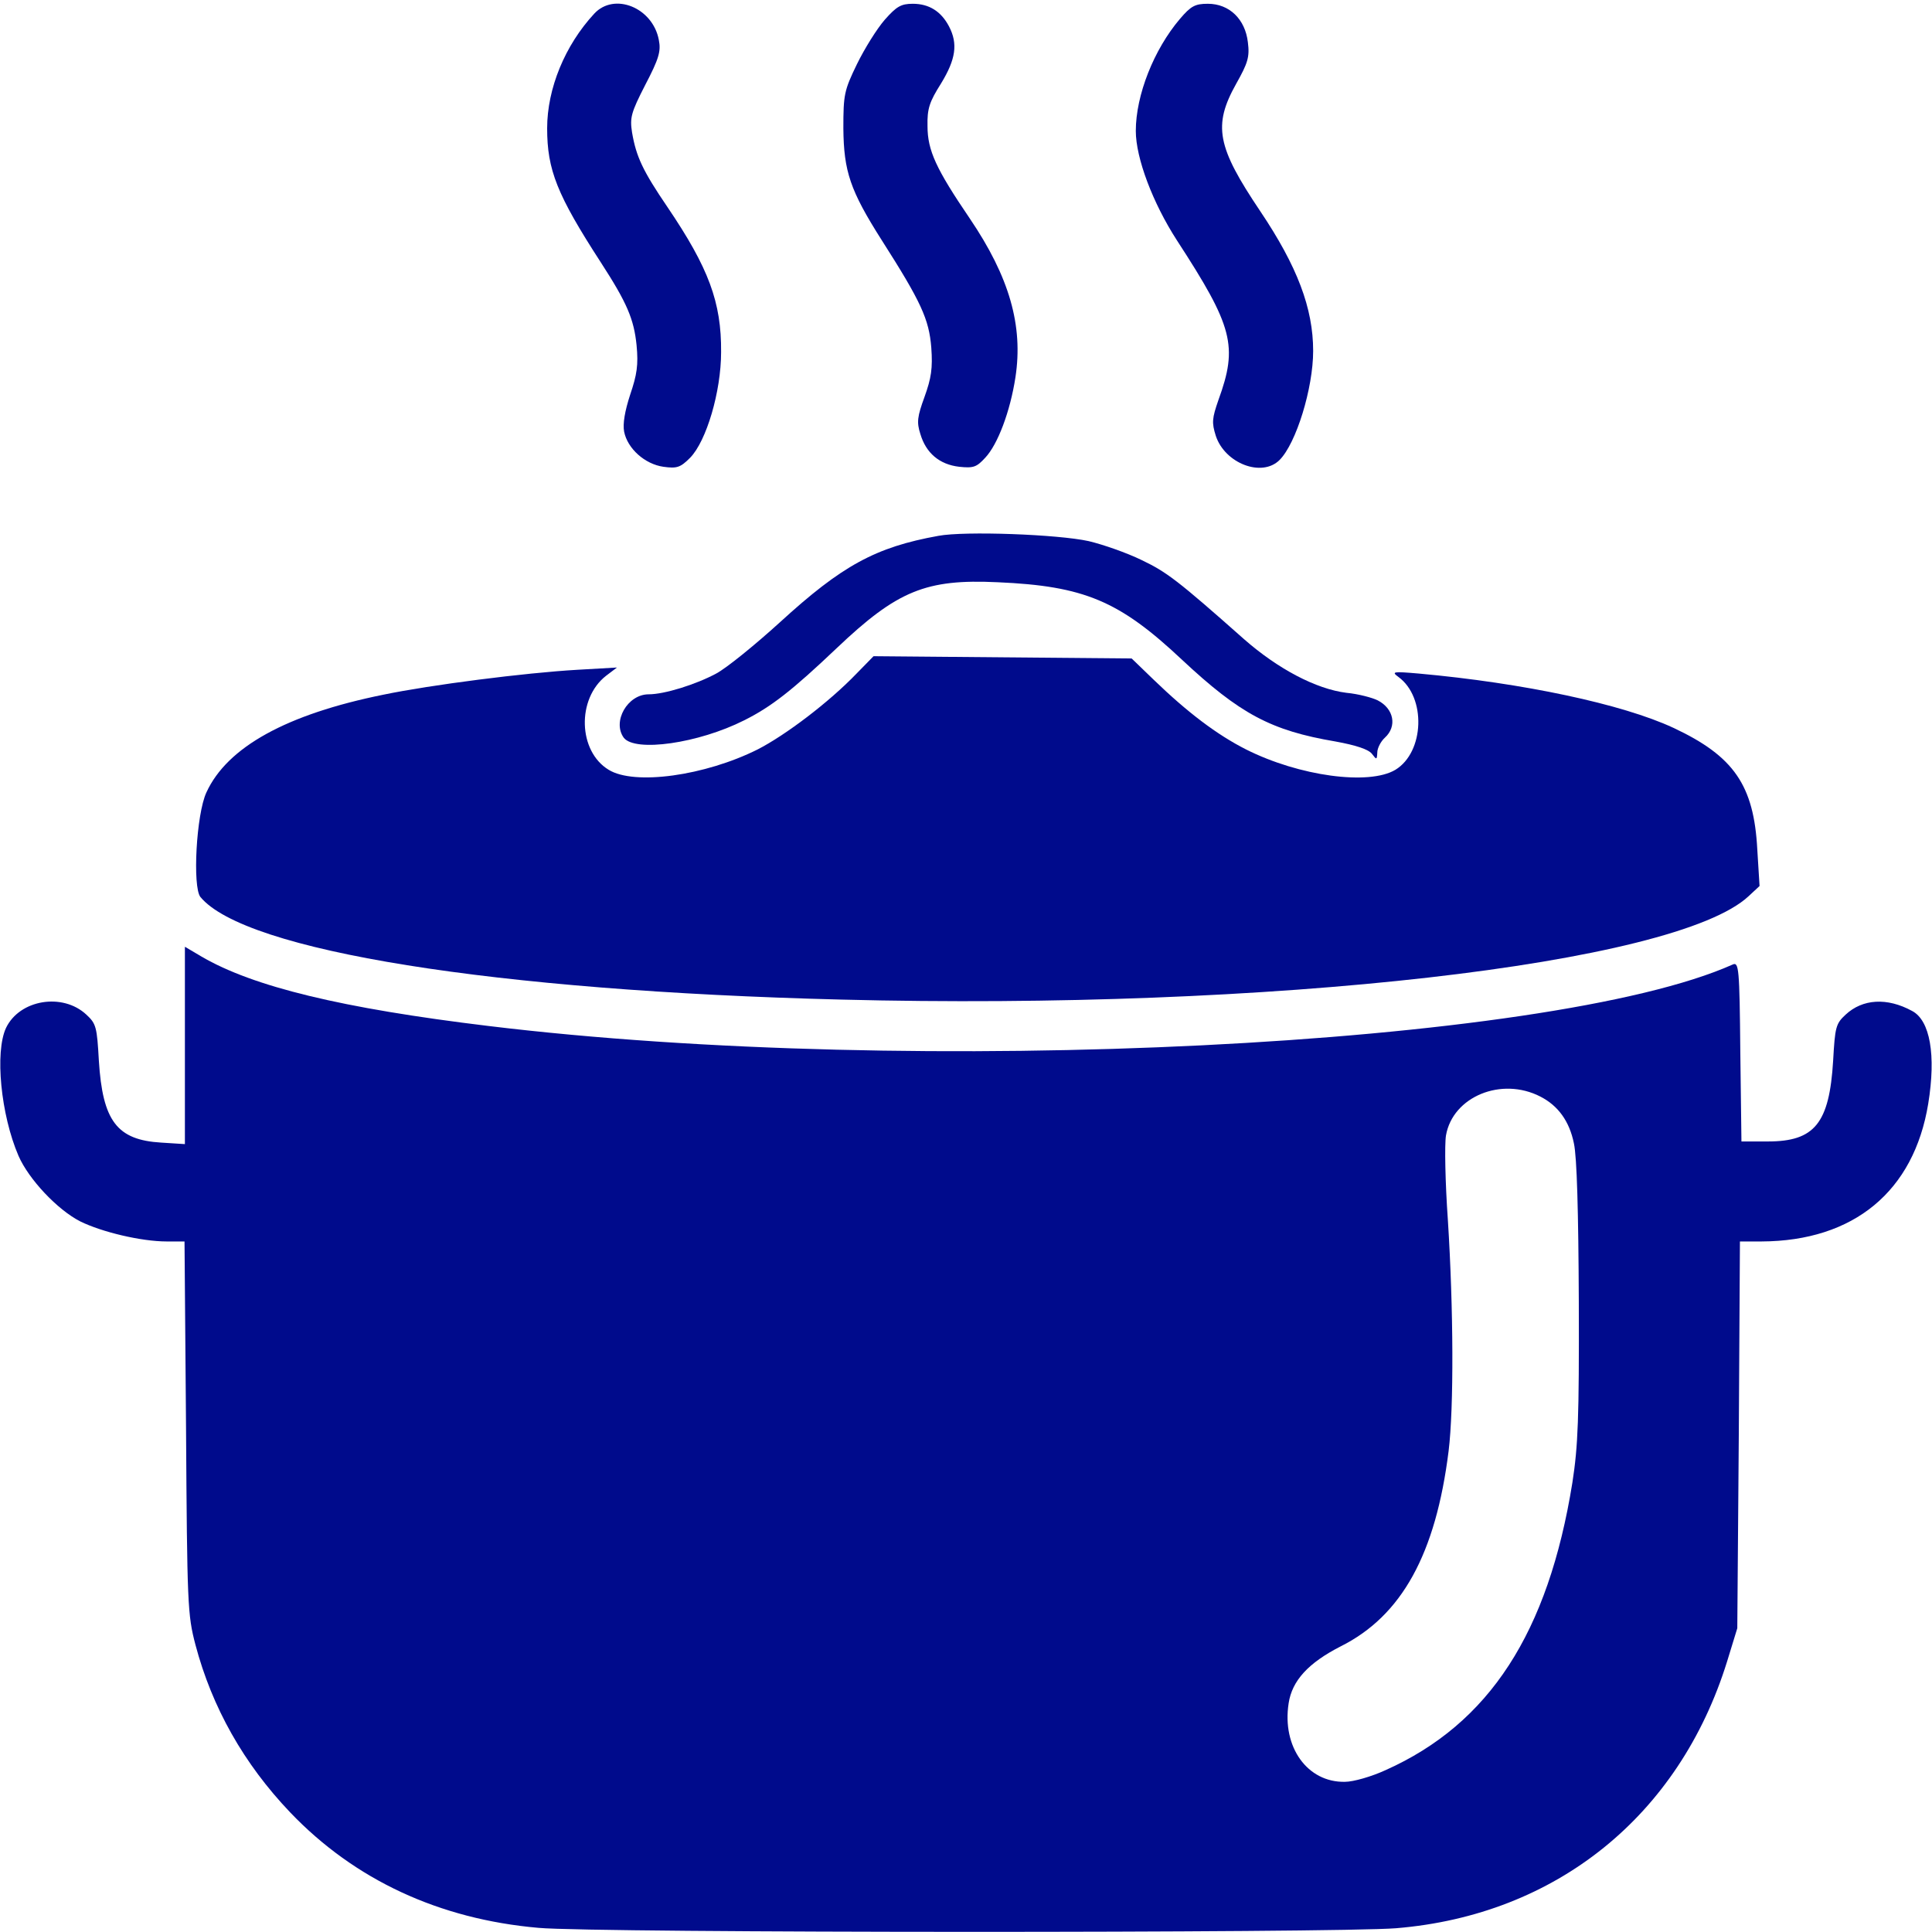 <?xml version="1.0" encoding="UTF-8" standalone="no"?>
<svg xmlns="http://www.w3.org/2000/svg" version="1.0" width="512pt" height="512pt" viewBox="0 0 512 512" preserveAspectRatio="xMidYMid meet">
  <g transform="translate(0,512) scale(0.1,-0.1)" fill="#000B8C" stroke="none">
    <path d="M1575 5084 c-78 -84 -125 -199 -125 -304 0 -110 26 -176 142 -355 70 -108 88 -151 95 -220 5 -52 1 -78 -17 -131 -14 -43 -20 -77 -16 -98 9 -45 55 -86 104 -93 36 -5 45 -2 71 24 43 44 82 175 82 280 1 132 -33 223 -142 384 -66 97 -83 134 -94 198 -6 39 -3 52 35 126 36 69 42 89 36 119 -16 86 -118 127 -171 70z"></path>
    <path d="M2345 5068 c-21 -24 -54 -77 -74 -118 -34 -70 -36 -81 -36 -170 1 -114 18 -165 102 -297 104 -163 125 -209 131 -284 4 -55 0 -81 -18 -131 -19 -52 -21 -67 -11 -98 15 -51 51 -81 103 -87 38 -4 46 -1 69 24 33 35 66 122 80 213 21 137 -16 266 -121 421 -89 131 -112 180 -112 245 -1 46 5 64 36 113 39 64 45 105 21 151 -21 40 -53 60 -96 60 -31 0 -43 -7 -74 -42z"></path>
    <path d="M3127 5070 c-69 -81 -117 -202 -117 -297 0 -72 45 -191 109 -290 149 -229 162 -280 110 -423 -17 -49 -18 -60 -7 -95 24 -73 122 -111 169 -64 44 44 89 190 89 289 0 113 -42 224 -140 370 -115 171 -126 227 -64 338 31 55 36 71 31 110 -7 61 -49 102 -106 102 -34 0 -45 -6 -74 -40z"></path>
    <path d="M2487 3700 c-167 -30 -256 -79 -420 -229 -66 -60 -141 -121 -169 -136 -54 -29 -137 -55 -179 -55 -56 0 -97 -72 -66 -115 30 -39 198 -15 319 46 72 36 127 79 245 191 161 153 237 184 427 175 229 -10 322 -49 488 -205 154 -144 236 -188 407 -217 55 -10 88 -21 97 -33 12 -16 13 -16 14 4 0 11 9 29 20 39 33 30 24 77 -19 99 -14 7 -51 17 -83 20 -80 10 -181 63 -271 142 -176 156 -205 178 -272 210 -39 19 -102 41 -140 50 -82 18 -328 27 -398 14z"></path>
    <path d="M2270 3335 c-73 -76 -188 -163 -262 -201 -140 -70 -327 -96 -395 -54 -81 49 -85 188 -7 249 l29 22 -105 -6 c-139 -8 -389 -40 -514 -66 -257 -52 -414 -139 -469 -259 -27 -58 -37 -250 -16 -277 118 -143 778 -249 1698 -272 1135 -29 2211 93 2405 274 l29 27 -6 97 c-9 170 -62 247 -222 322 -135 63 -398 119 -675 144 -69 6 -73 5 -54 -9 74 -54 69 -199 -8 -246 -70 -42 -255 -17 -396 54 -77 39 -155 98 -245 185 l-58 56 -342 3 -342 3 -45 -46z"></path>
    <path d="M490 2349 l0 -261 -63 4 c-117 7 -155 57 -165 217 -5 89 -7 98 -33 122 -63 59 -177 40 -213 -35 -30 -64 -14 -230 33 -339 27 -62 103 -143 164 -174 57 -28 161 -53 229 -53 l47 0 4 -492 c3 -471 4 -497 25 -577 44 -166 128 -315 251 -444 171 -179 395 -283 658 -306 151 -14 2115 -14 2273 -1 424 35 750 298 877 707 l27 88 4 513 3 512 57 0 c245 1 404 133 442 365 21 129 5 221 -43 246 -66 36 -131 32 -176 -10 -26 -24 -28 -33 -33 -122 -10 -166 -49 -214 -173 -214 l-70 0 -3 238 c-2 222 -4 238 -20 231 -485 -217 -2169 -300 -3297 -163 -389 47 -624 104 -761 184 l-44 26 0 -262z m3592 -135 c47 -24 77 -65 89 -124 8 -36 12 -181 13 -420 1 -309 -2 -382 -17 -479 -64 -398 -220 -639 -495 -762 -37 -17 -85 -31 -108 -31 -99 -2 -167 92 -149 208 9 60 52 107 138 151 162 81 252 245 286 518 14 114 13 377 -2 612 -7 99 -9 200 -5 224 18 103 147 156 250 103z"></path>
  </g>
</svg>
